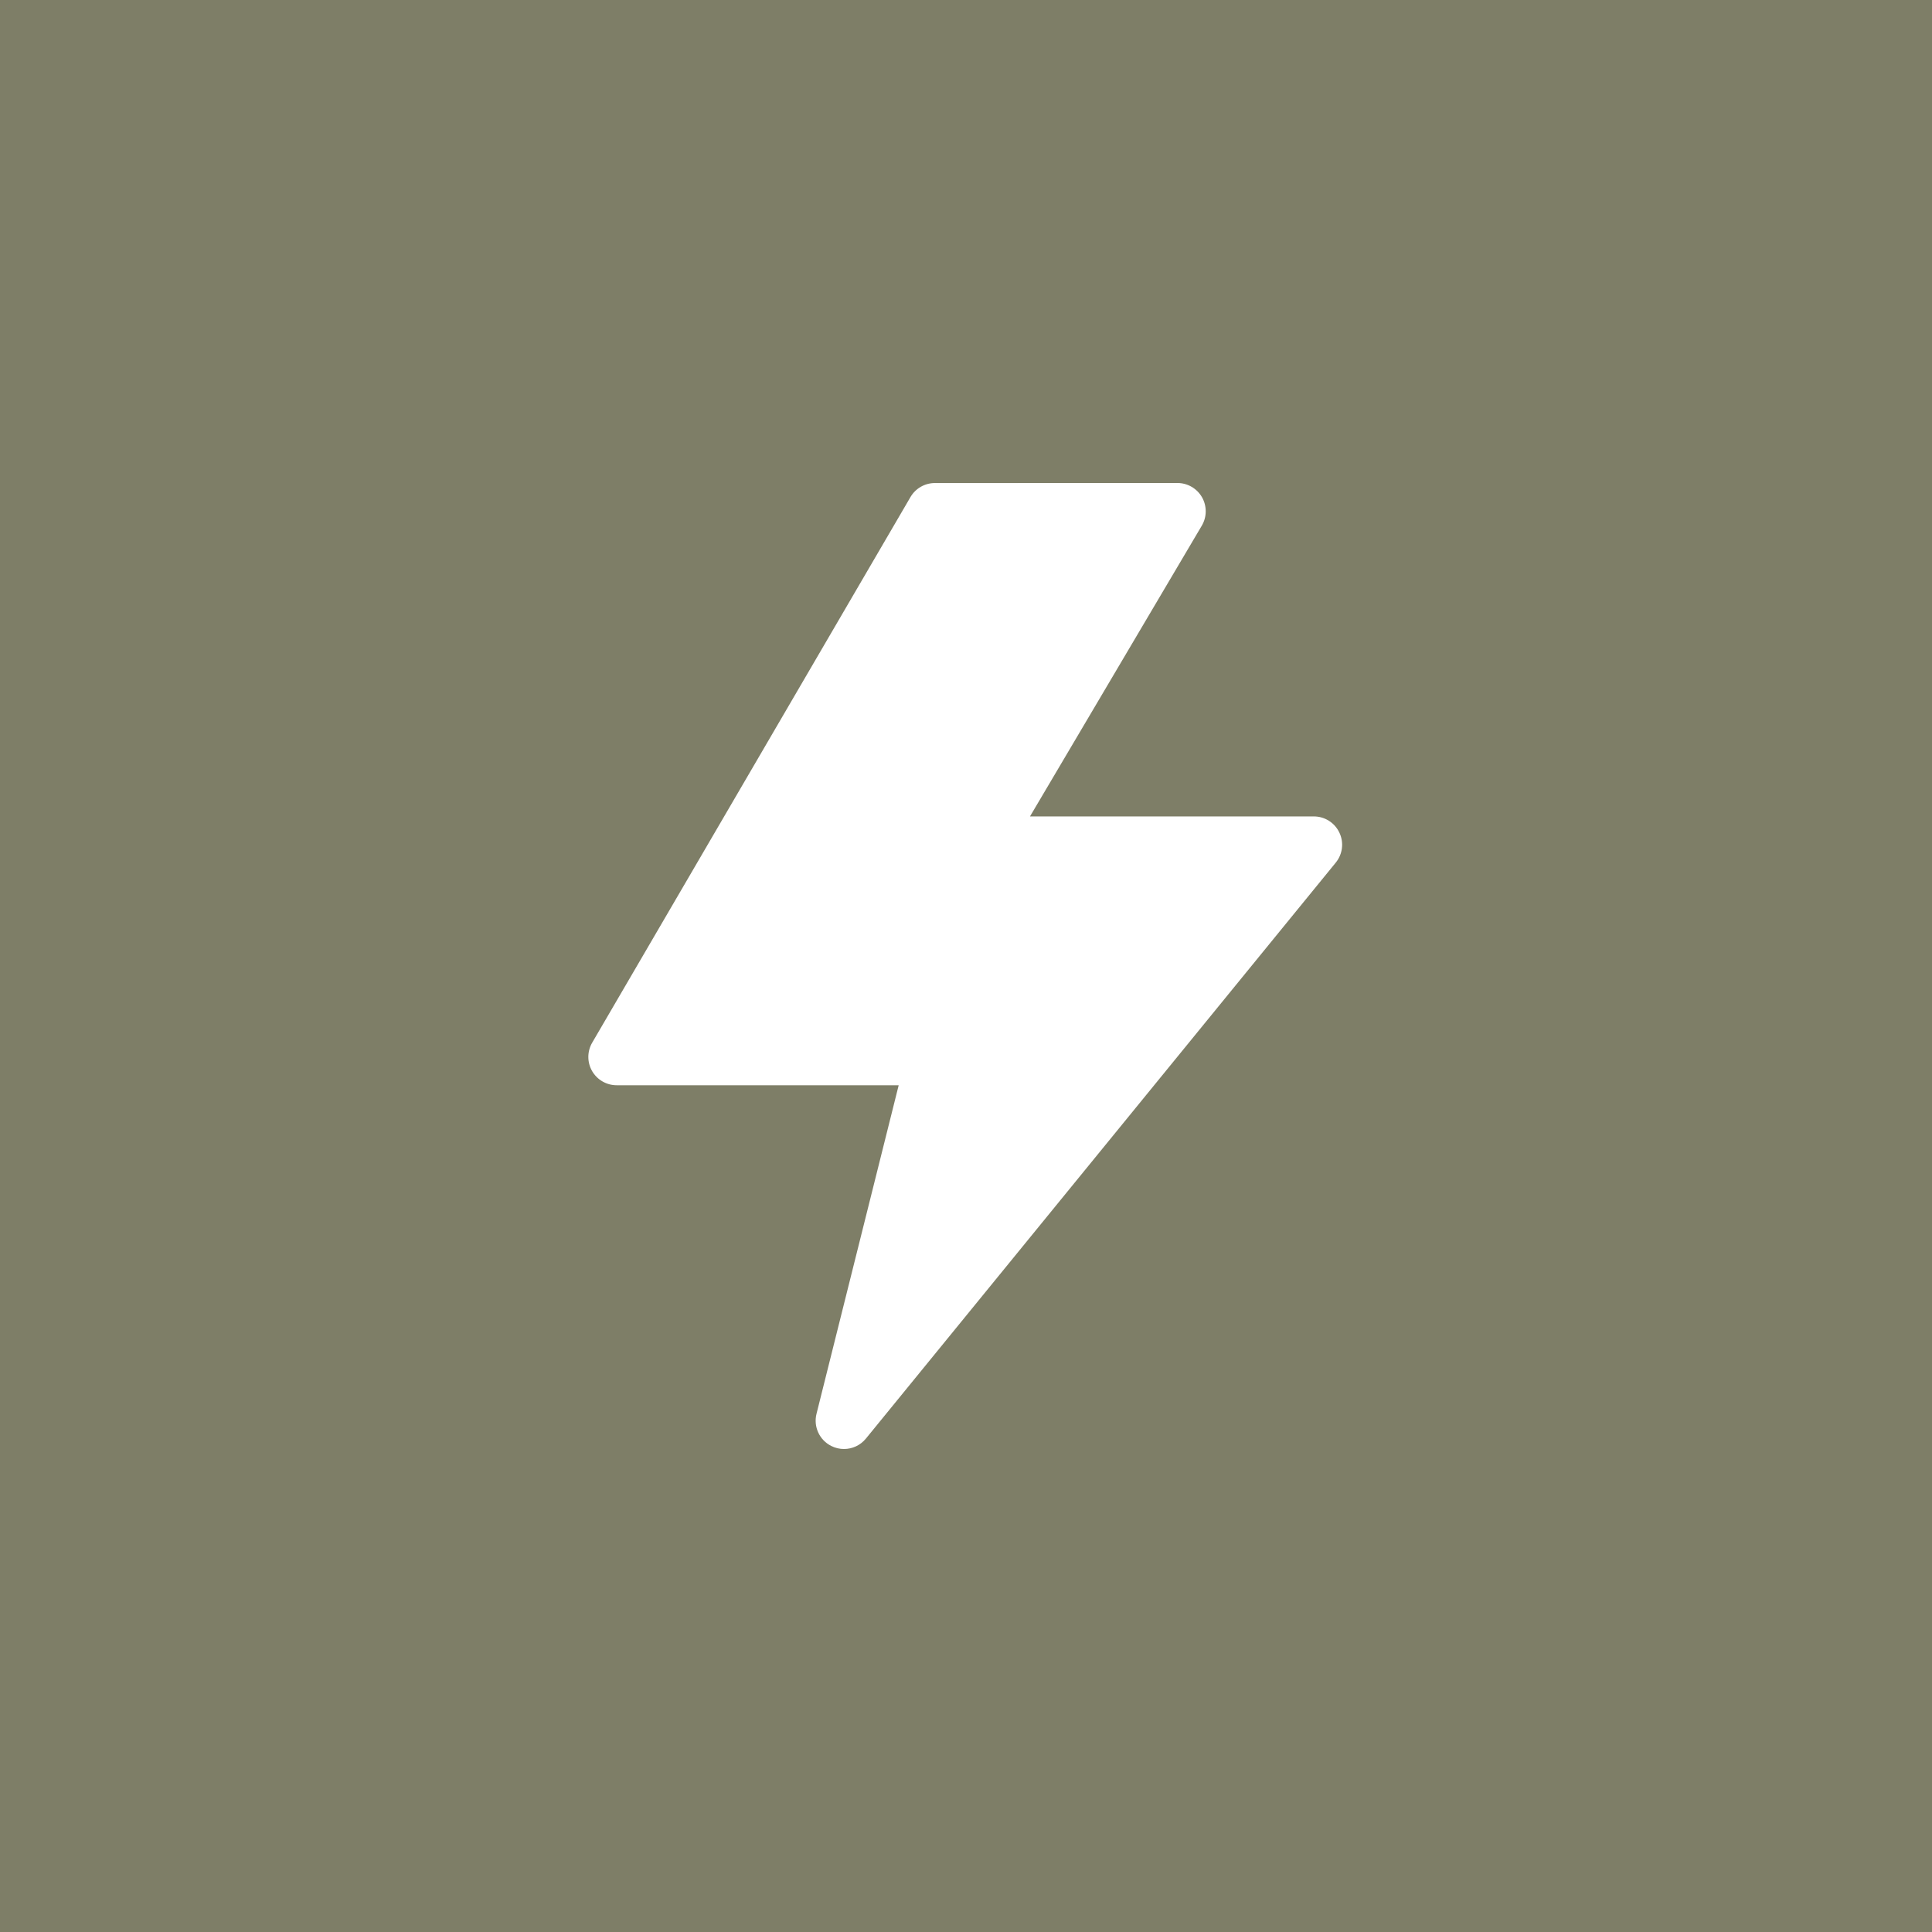 <svg width="50" height="50" viewBox="0 0 50 50" fill="none" xmlns="http://www.w3.org/2000/svg">
<rect width="50" height="50" fill="#7E7E67"/>
<path d="M34.663 21.548C34.542 21.292 34.285 21.129 34.002 21.129H26.656L31.102 13.605C31.236 13.379 31.238 13.098 31.108 12.869C30.977 12.641 30.735 12.5 30.472 12.5L24.195 12.501C23.935 12.501 23.694 12.639 23.563 12.864L15.326 26.984C15.194 27.211 15.193 27.491 15.323 27.718C15.454 27.945 15.696 28.086 15.958 28.086H23.258L21.131 36.59C21.048 36.923 21.207 37.269 21.514 37.422C21.619 37.475 21.731 37.5 21.842 37.5C22.056 37.5 22.267 37.406 22.41 37.23L34.569 22.325C34.748 22.106 34.785 21.803 34.663 21.548Z" fill="white"/>
</svg>
